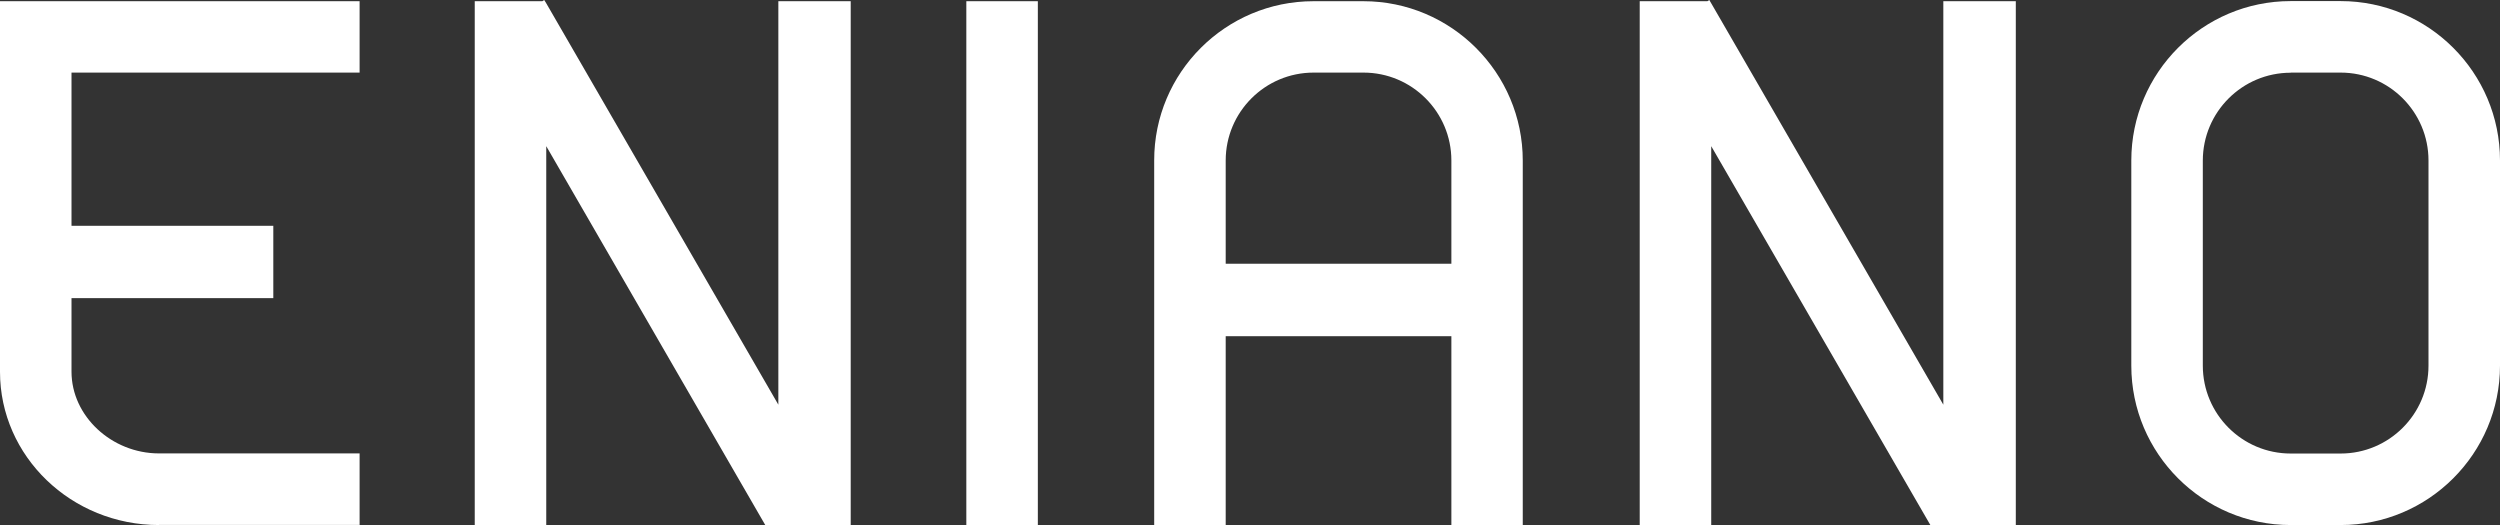 <?xml version="1.0" encoding="UTF-8"?>
<svg id="Ebene_1" data-name="Ebene 1" xmlns="http://www.w3.org/2000/svg" viewBox="0 0 206.27 43.32">
  <rect x="0" y="0" width="206.27" height="43.32" fill="#333333" stroke="none"/>
  <defs>
    <style>
      .cls-1 {
        fill: #fff;
      }
    </style>
  </defs>
  <rect class="cls-1" x="79.73" y=".1" width="5.9" height="43.22"/>
  <path class="cls-1" d="M189,43.32c-7.25,0-13.15-5.9-13.15-13.15V13.24c0-7.25,5.9-13.15,13.15-13.15h4.12c7.25,0,13.15,5.9,13.15,13.15V30.17c0,7.25-5.9,13.15-13.15,13.15h-4.12Zm0-37.32c-4,0-7.25,3.25-7.25,7.25V30.17c0,4,3.25,7.25,7.25,7.25h4.12c4,0,7.25-3.25,7.25-7.25V13.24c0-4-3.25-7.25-7.25-7.25h-4.12Z"/>
  <polygon class="cls-1" points="63.14 43.32 45.07 12.06 45.07 43.32 39.17 43.32 39.17 .1 44.75 .1 44.9 0 45.04 .22 64.22 33.39 64.22 .1 70.19 .1 70.19 43.32 63.14 43.32"/>
  <path class="cls-1" d="M13.12,43.32c-7.24,0-13.12-5.67-13.12-12.64V.1H29.67V5.99H5.9v12.64H22.55v5.97H5.9v6.07c0,3.66,3.31,6.74,7.22,6.74H29.67v5.9H13.12Z"/>
  <polygon class="cls-1" points="159.27 43.32 141.19 12.06 141.19 43.32 135.29 43.32 135.29 .1 140.87 .1 141.03 0 141.16 .22 160.34 33.39 160.34 .1 166.32 .1 166.32 43.32 159.27 43.32"/>
  <path class="cls-1" d="M119.75,43.32v-15.58h-18.62v15.58h-5.9V13.24C95.22,5.99,101.12,.1,108.37,.1h4.12c7.25,0,13.15,5.9,13.15,13.15v30.07h-5.9Zm0-21.56V13.24c0-4-3.25-7.25-7.25-7.25h-4.12c-4,0-7.25,3.25-7.25,7.25v8.52h18.62Z"/>
</svg>